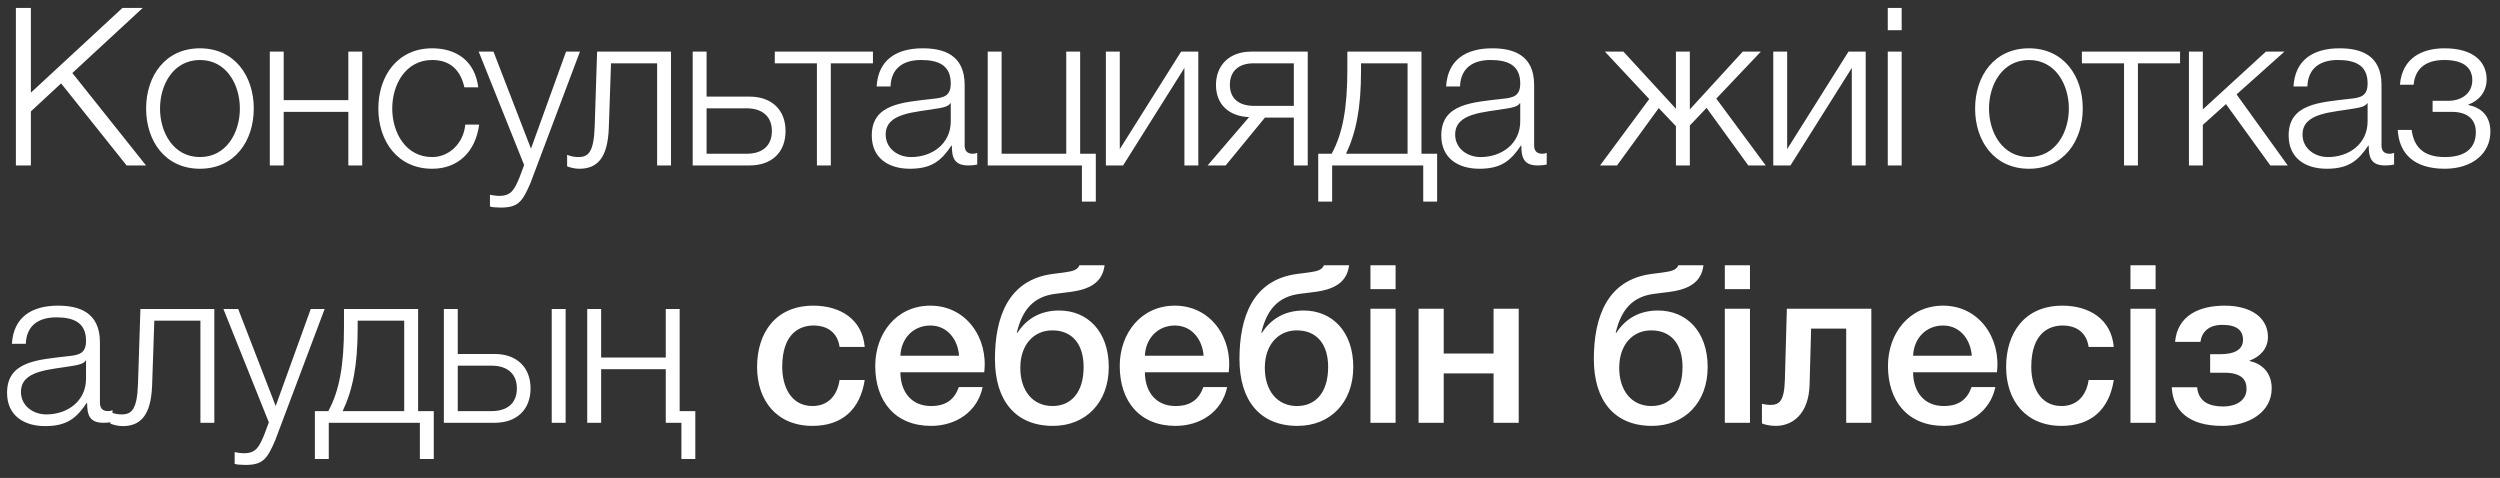 <?xml version="1.0" encoding="UTF-8"?> <svg xmlns="http://www.w3.org/2000/svg" width="136" height="26" viewBox="0 0 136 26" fill="none"><rect x="0" y="0" width="136" height="26" fill="#333333" stroke="none"/><path d="M0.864 9V0.432H1.68V5.04L6.66 0.432H7.764L3.936 3.972L7.944 9H6.888L3.324 4.536L1.68 6.06V9H0.864ZM10.877 2.628C12.761 2.628 13.805 4.128 13.805 5.904C13.805 7.68 12.761 9.18 10.877 9.18C8.993 9.18 7.949 7.68 7.949 5.904C7.949 4.128 8.993 2.628 10.877 2.628ZM10.877 3.264C9.437 3.264 8.705 4.596 8.705 5.904C8.705 7.212 9.437 8.544 10.877 8.544C12.317 8.544 13.049 7.212 13.049 5.904C13.049 4.596 12.317 3.264 10.877 3.264ZM19.705 9H18.949V6.084H15.433V9H14.677V2.808H15.433V5.448H18.949V2.808H19.705V9ZM26.018 4.752H25.262C25.058 3.828 24.506 3.264 23.511 3.264C22.07 3.264 21.338 4.596 21.338 5.904C21.338 7.212 22.07 8.544 23.511 8.544C24.434 8.544 25.215 7.8 25.311 6.78H26.067C25.863 8.28 24.902 9.18 23.511 9.18C21.627 9.18 20.582 7.68 20.582 5.904C20.582 4.128 21.627 2.628 23.511 2.628C24.843 2.628 25.838 3.324 26.018 4.752ZM28.513 8.976L26.041 2.808H26.845L28.885 8.088L30.793 2.808H31.549L28.861 9.948C28.417 10.992 28.177 11.292 27.229 11.292C26.929 11.28 26.785 11.28 26.653 11.232V10.596C26.833 10.632 26.989 10.656 27.169 10.656C27.841 10.656 27.997 10.26 28.249 9.684L28.513 8.976ZM36.503 9H35.747V3.444H33.239L33.119 6.96C33.059 8.64 32.459 9.18 31.511 9.18C31.283 9.18 31.031 9.12 30.851 9.048V8.424C31.067 8.508 31.259 8.544 31.463 8.544C32.015 8.544 32.303 8.268 32.351 6.876L32.483 2.808H36.503V9ZM40.778 9H37.682V2.808H38.438V5.256H40.778C41.966 5.256 42.734 5.964 42.734 7.128C42.734 8.292 41.978 9 40.778 9ZM40.61 5.892H38.438V8.364H40.61C41.474 8.364 41.99 7.932 41.99 7.128C41.99 6.336 41.474 5.892 40.61 5.892ZM47.488 3.444H45.196V9H44.44V3.444H42.148V2.808H47.488V3.444ZM48.445 4.704H47.689C47.773 3.252 48.769 2.628 50.197 2.628C51.289 2.628 52.477 2.952 52.477 4.62V7.908C52.477 8.208 52.621 8.364 52.921 8.364C53.005 8.364 53.077 8.352 53.161 8.316V8.952C52.981 8.988 52.873 9 52.669 9C51.901 9 51.781 8.556 51.781 7.92H51.757C51.217 8.724 50.701 9.18 49.501 9.18C48.349 9.18 47.425 8.616 47.425 7.368C47.425 5.64 49.117 5.568 50.749 5.376C51.373 5.316 51.721 5.208 51.721 4.536C51.721 3.516 51.001 3.264 50.101 3.264C49.153 3.264 48.481 3.696 48.445 4.704ZM51.721 6.6V5.616H51.697C51.601 5.796 51.265 5.856 51.061 5.892C49.777 6.12 48.181 6.12 48.181 7.32C48.181 8.076 48.841 8.544 49.561 8.544C50.725 8.544 51.721 7.812 51.721 6.6ZM59.612 10.968H58.856V9H53.732V2.808H54.488V8.364H58.004V2.808H58.76V8.364H59.612V10.968ZM65.188 9H64.432V3.696L61.096 9H60.16V2.808H60.916V8.112L64.252 2.808H65.188V9ZM71.141 9H70.385V6.396H68.813L66.677 9H65.693L67.949 6.372C66.857 6.324 66.149 5.688 66.149 4.62C66.149 3.54 66.893 2.808 68.057 2.808H71.141V9ZM70.385 3.444H68.189C67.361 3.444 66.905 3.9 66.905 4.608C66.905 5.328 67.349 5.76 68.237 5.76H70.385V3.444ZM78.18 10.968H77.424V9H72.468V10.968H71.712V8.364H72.444C73.043 7.26 73.296 5.868 73.296 3.792V2.808H77.328V8.364H78.18V10.968ZM76.572 8.364V3.444H74.04V3.852C74.04 5.904 73.763 7.224 73.224 8.364H76.572ZM79.425 4.704H78.669C78.753 3.252 79.749 2.628 81.177 2.628C82.269 2.628 83.457 2.952 83.457 4.62V7.908C83.457 8.208 83.601 8.364 83.901 8.364C83.985 8.364 84.057 8.352 84.141 8.316V8.952C83.961 8.988 83.853 9 83.649 9C82.881 9 82.761 8.556 82.761 7.92H82.737C82.197 8.724 81.681 9.18 80.481 9.18C79.329 9.18 78.405 8.616 78.405 7.368C78.405 5.64 80.097 5.568 81.729 5.376C82.353 5.316 82.701 5.208 82.701 4.536C82.701 3.516 81.981 3.264 81.081 3.264C80.133 3.264 79.461 3.696 79.425 4.704ZM82.701 6.6V5.616H82.677C82.581 5.796 82.245 5.856 82.041 5.892C80.757 6.12 79.161 6.12 79.161 7.32C79.161 8.076 79.821 8.544 80.541 8.544C81.705 8.544 82.701 7.812 82.701 6.6ZM91.171 2.808H91.927V5.952L94.807 2.808H95.791L93.367 5.364L96.055 9H95.107L92.839 5.868L91.927 6.828V9H91.171V6.864L90.235 5.88L87.967 9H87.043L89.719 5.388L87.307 2.808H88.315L91.171 5.916V2.808ZM101.494 9H100.738V3.696L97.402 9H96.466V2.808H97.222V8.112L100.558 2.808H101.494V9ZM102.695 1.644V0.432H103.451V1.644H102.695ZM102.695 9V2.808H103.451V9H102.695ZM110.374 2.628C112.258 2.628 113.302 4.128 113.302 5.904C113.302 7.68 112.258 9.18 110.374 9.18C108.49 9.18 107.446 7.68 107.446 5.904C107.446 4.128 108.49 2.628 110.374 2.628ZM110.374 3.264C108.934 3.264 108.202 4.596 108.202 5.904C108.202 7.212 108.934 8.544 110.374 8.544C111.814 8.544 112.546 7.212 112.546 5.904C112.546 4.596 111.814 3.264 110.374 3.264ZM118.595 3.444H116.303V9H115.547V3.444H113.255V2.808H118.595V3.444ZM119.078 9V2.808H119.834V5.952L123.266 2.808H124.274L121.67 5.136L124.454 9H123.506L121.094 5.664L119.834 6.792V9H119.078ZM125.522 4.704H124.766C124.85 3.252 125.846 2.628 127.274 2.628C128.366 2.628 129.554 2.952 129.554 4.62V7.908C129.554 8.208 129.698 8.364 129.998 8.364C130.082 8.364 130.154 8.352 130.238 8.316V8.952C130.058 8.988 129.95 9 129.746 9C128.978 9 128.858 8.556 128.858 7.92H128.834C128.294 8.724 127.778 9.18 126.578 9.18C125.426 9.18 124.502 8.616 124.502 7.368C124.502 5.64 126.194 5.568 127.826 5.376C128.45 5.316 128.798 5.208 128.798 4.536C128.798 3.516 128.078 3.264 127.178 3.264C126.23 3.264 125.558 3.696 125.522 4.704ZM128.798 6.6V5.616H128.774C128.678 5.796 128.342 5.856 128.138 5.892C126.854 6.12 125.258 6.12 125.258 7.32C125.258 8.076 125.918 8.544 126.638 8.544C127.802 8.544 128.798 7.812 128.798 6.6ZM132.981 2.628C134.553 2.628 135.273 3.36 135.273 4.32C135.273 5.028 134.817 5.496 134.277 5.688V5.712C134.925 5.844 135.477 6.252 135.477 7.164C135.477 8.34 134.505 9.18 132.993 9.18C131.349 9.18 130.509 8.376 130.437 7.068H131.193C131.313 7.956 131.793 8.544 133.005 8.544C134.157 8.544 134.685 8.028 134.685 7.188C134.685 6.564 134.313 6.084 133.365 6.084H132.333V5.484H133.185C133.905 5.484 134.493 5.088 134.493 4.356C134.493 3.768 134.121 3.264 132.969 3.264C131.841 3.264 131.373 3.84 131.301 4.608H130.557C130.677 3.156 131.757 2.628 132.981 2.628ZM1.404 18.704H0.648C0.732 17.252 1.728 16.628 3.156 16.628C4.248 16.628 5.436 16.952 5.436 18.62V21.908C5.436 22.208 5.58 22.364 5.88 22.364C5.964 22.364 6.036 22.352 6.12 22.316V22.952C5.94 22.988 5.832 23 5.628 23C4.86 23 4.74 22.556 4.74 21.92H4.716C4.176 22.724 3.66 23.18 2.46 23.18C1.308 23.18 0.384 22.616 0.384 21.368C0.384 19.64 2.076 19.568 3.708 19.376C4.332 19.316 4.68 19.208 4.68 18.536C4.68 17.516 3.96 17.264 3.06 17.264C2.112 17.264 1.44 17.696 1.404 18.704ZM4.68 20.6V19.616H4.656C4.56 19.796 4.224 19.856 4.02 19.892C2.736 20.12 1.14 20.12 1.14 21.32C1.14 22.076 1.8 22.544 2.52 22.544C3.684 22.544 4.68 21.812 4.68 20.6ZM11.659 23H10.903V17.444H8.395L8.275 20.96C8.215 22.64 7.615 23.18 6.667 23.18C6.439 23.18 6.187 23.12 6.007 23.048V22.424C6.223 22.508 6.415 22.544 6.619 22.544C7.171 22.544 7.459 22.268 7.507 20.876L7.639 16.808H11.659V23ZM14.625 22.976L12.153 16.808H12.957L14.997 22.088L16.905 16.808H17.661L14.973 23.948C14.529 24.992 14.289 25.292 13.341 25.292C13.041 25.28 12.897 25.28 12.765 25.232V24.596C12.945 24.632 13.101 24.656 13.281 24.656C13.953 24.656 14.109 24.26 14.361 23.684L14.625 22.976ZM23.597 24.968H22.841V23H17.885V24.968H17.129V22.364H17.861C18.461 21.26 18.713 19.868 18.713 17.792V16.808H22.745V22.364H23.597V24.968ZM21.989 22.364V17.444H19.457V17.852C19.457 19.904 19.181 21.224 18.641 22.364H21.989ZM30.014 23V16.808H30.77V23H30.014ZM26.906 23H24.146V16.808H24.902V19.256H26.906C28.094 19.256 28.862 19.964 28.862 21.128C28.862 22.292 28.106 23 26.906 23ZM26.738 19.892H24.902V22.364H26.738C27.602 22.364 28.118 21.932 28.118 21.128C28.118 20.336 27.602 19.892 26.738 19.892ZM37.825 24.968H37.069V23H36.218V20.084H32.702V23H31.945V16.808H32.702V19.448H36.218V16.808H36.974V22.364H37.825V24.968ZM47.041 18.872H45.673C45.565 18.104 45.025 17.708 44.257 17.708C43.549 17.708 42.553 18.092 42.553 19.964C42.553 20.996 43.009 22.088 44.197 22.088C45.001 22.088 45.541 21.572 45.673 20.672H47.041C46.789 22.292 45.793 23.168 44.197 23.168C42.253 23.168 41.185 21.788 41.185 19.964C41.185 18.092 42.205 16.628 44.245 16.628C45.685 16.628 46.909 17.348 47.041 18.872ZM53.541 20.252H48.981C48.981 21.224 49.509 22.088 50.649 22.088C51.453 22.088 51.921 21.74 52.161 21.056H53.457C53.169 22.412 51.993 23.168 50.649 23.168C48.693 23.168 47.613 21.824 47.613 19.904C47.613 18.14 48.765 16.628 50.613 16.628C52.569 16.628 53.769 18.392 53.541 20.252ZM48.981 19.352H52.173C52.113 18.488 51.549 17.708 50.613 17.708C49.665 17.708 49.017 18.428 48.981 19.352ZM60.317 19.964C60.317 21.908 59.057 23.168 57.281 23.168C55.241 23.168 54.125 21.788 54.125 19.532C54.125 17.276 54.833 15.212 57.281 14.9L57.845 14.828C58.385 14.756 58.613 14.684 58.721 14.432H60.089C59.969 15.404 59.225 15.752 58.205 15.884L57.437 15.98C56.237 16.124 55.613 16.832 55.313 18.104H55.349C55.841 17.348 56.585 16.892 57.617 16.892C59.165 16.892 60.317 18.032 60.317 19.964ZM58.949 19.964C58.949 18.716 58.325 17.972 57.245 17.972C56.249 17.972 55.505 18.74 55.505 20.012C55.505 21.248 56.177 22.088 57.257 22.088C58.253 22.088 58.949 21.368 58.949 19.964ZM66.843 20.252H62.282C62.282 21.224 62.81 22.088 63.95 22.088C64.754 22.088 65.222 21.74 65.463 21.056H66.758C66.471 22.412 65.294 23.168 63.95 23.168C61.995 23.168 60.914 21.824 60.914 19.904C60.914 18.14 62.066 16.628 63.914 16.628C65.871 16.628 67.07 18.392 66.843 20.252ZM62.282 19.352H65.475C65.415 18.488 64.85 17.708 63.914 17.708C62.967 17.708 62.319 18.428 62.282 19.352ZM73.618 19.964C73.618 21.908 72.359 23.168 70.582 23.168C68.543 23.168 67.427 21.788 67.427 19.532C67.427 17.276 68.135 15.212 70.582 14.9L71.147 14.828C71.686 14.756 71.915 14.684 72.022 14.432H73.391C73.27 15.404 72.526 15.752 71.507 15.884L70.739 15.98C69.538 16.124 68.915 16.832 68.615 18.104H68.65C69.142 17.348 69.886 16.892 70.918 16.892C72.466 16.892 73.618 18.032 73.618 19.964ZM72.251 19.964C72.251 18.716 71.626 17.972 70.546 17.972C69.55 17.972 68.806 18.74 68.806 20.012C68.806 21.248 69.478 22.088 70.558 22.088C71.555 22.088 72.251 21.368 72.251 19.964ZM74.552 15.728V14.432H75.92V15.728H74.552ZM74.552 23V16.796H75.92V23H74.552ZM78.538 23H77.17V16.796H78.538V19.232H81.25V16.796H82.618V23H81.25V20.312H78.538V23ZM92.897 19.964C92.897 21.908 91.637 23.168 89.861 23.168C87.821 23.168 86.705 21.788 86.705 19.532C86.705 17.276 87.413 15.212 89.861 14.9L90.425 14.828C90.965 14.756 91.193 14.684 91.301 14.432H92.669C92.549 15.404 91.805 15.752 90.785 15.884L90.017 15.98C88.817 16.124 88.193 16.832 87.893 18.104H87.929C88.421 17.348 89.165 16.892 90.197 16.892C91.745 16.892 92.897 18.032 92.897 19.964ZM91.529 19.964C91.529 18.716 90.905 17.972 89.825 17.972C88.829 17.972 88.085 18.74 88.085 20.012C88.085 21.248 88.757 22.088 89.837 22.088C90.833 22.088 91.529 21.368 91.529 19.964ZM93.83 15.728V14.432H95.198V15.728H93.83ZM93.83 23V16.796H95.198V23H93.83ZM101.801 23H100.433V17.876H98.525L98.441 20.936C98.393 22.532 97.505 23.168 96.605 23.168C96.305 23.168 96.029 23.108 95.849 23.036V21.968C96.005 22.004 96.173 22.028 96.293 22.028C96.797 22.028 97.061 21.836 97.097 20.672L97.205 16.796H101.801V23ZM108.633 20.252H104.073C104.073 21.224 104.601 22.088 105.741 22.088C106.545 22.088 107.013 21.74 107.253 21.056H108.549C108.261 22.412 107.085 23.168 105.741 23.168C103.785 23.168 102.705 21.824 102.705 19.904C102.705 18.14 103.857 16.628 105.705 16.628C107.661 16.628 108.861 18.392 108.633 20.252ZM104.073 19.352H107.265C107.205 18.488 106.641 17.708 105.705 17.708C104.757 17.708 104.109 18.428 104.073 19.352ZM114.989 18.872H113.621C113.513 18.104 112.973 17.708 112.205 17.708C111.497 17.708 110.501 18.092 110.501 19.964C110.501 20.996 110.957 22.088 112.145 22.088C112.949 22.088 113.489 21.572 113.621 20.672H114.989C114.737 22.292 113.741 23.168 112.145 23.168C110.201 23.168 109.133 21.788 109.133 19.964C109.133 18.092 110.153 16.628 112.193 16.628C113.633 16.628 114.857 17.348 114.989 18.872ZM115.897 15.728V14.432H117.265V15.728H115.897ZM115.897 23V16.796H117.265V23H115.897ZM123.58 21.128C123.58 22.436 122.32 23.168 120.892 23.168C119.092 23.168 118.204 22.352 118.144 21.068H119.524C119.596 21.86 120.196 22.112 120.928 22.112C121.696 22.112 122.212 21.752 122.212 21.152C122.212 20.66 121.948 20.276 121 20.276H120.232V19.268H120.784C121.504 19.268 122.02 19.052 122.02 18.488C122.02 17.984 121.696 17.672 120.892 17.672C120.16 17.672 119.776 18.056 119.704 18.596H118.324C118.456 17.156 119.644 16.628 121.024 16.628C122.464 16.628 123.376 17.288 123.376 18.332C123.376 18.98 122.932 19.412 122.38 19.616V19.64C122.956 19.76 123.58 20.192 123.58 21.128Z" fill="white"></path></svg> 